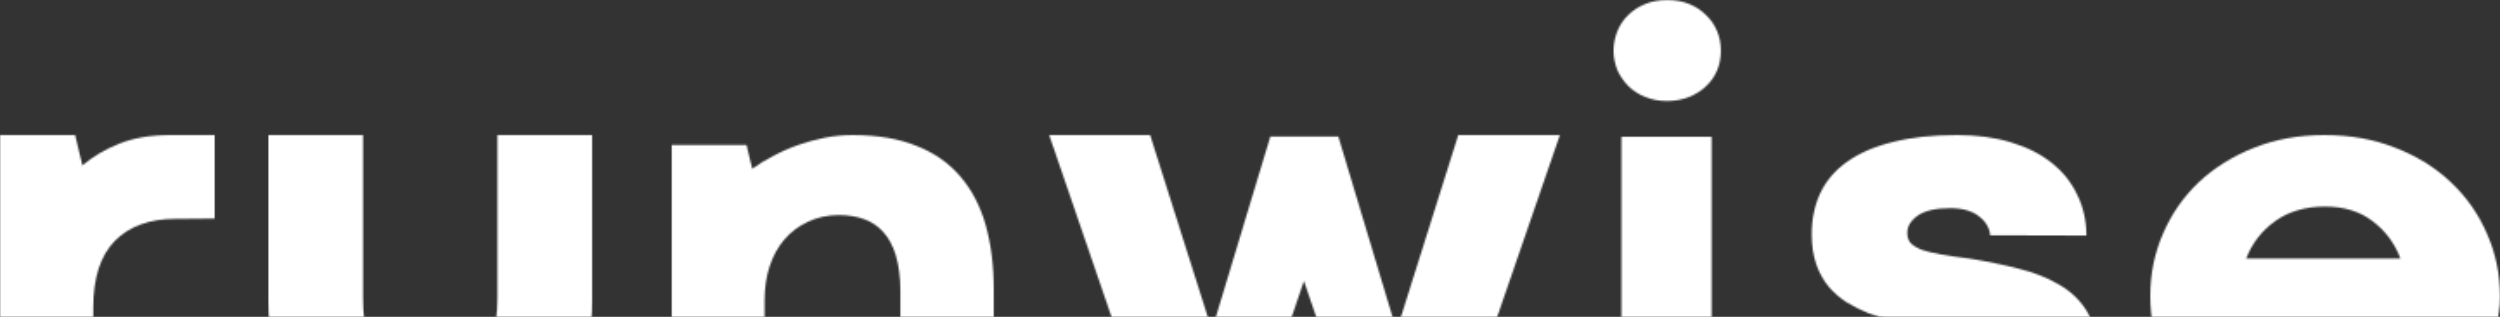 <svg width="1444" height="183" viewBox="0 0 1444 183" fill="none" xmlns="http://www.w3.org/2000/svg">
<rect x="0" y="0" width="1444" height="183" fill="#333333" stroke="none"/>
<g clip-path="url(#clip0_1014_128)">
<mask id="mask0_1014_128" style="mask-type:alpha" maskUnits="userSpaceOnUse" x="0" y="0" width="1444" height="264">
<path d="M124 126.248L101.263 126.428C86.342 126.428 74.686 130.673 66.293 139.163C58.01 147.652 53.868 160.449 53.868 177.546V264H0V78H43.391L47.587 95.578C53.401 90.554 60.45 86.371 68.733 83.021C77.126 79.674 87 78 98.3 78H124V126.248Z" fill="white"/>
<path d="M248.486 217.76C254.49 217.76 259.858 217.008 264.561 215.5C269.375 213.995 273.414 211.504 276.734 208.028C280.137 204.435 282.711 199.74 284.482 193.947C286.363 188.151 287.303 180.91 287.303 172.216V78H342V173.955C342 190.411 339.649 204.377 334.945 215.849C330.242 227.207 323.713 236.476 315.357 243.662C307.002 250.732 297.125 255.89 285.726 259.134C274.3 262.378 261.905 264 248.486 264C235.096 264 222.673 262.378 211.274 259.134C199.875 255.89 189.998 250.732 181.643 243.662C173.287 236.476 166.759 227.207 162.056 215.849C157.352 204.377 155 190.411 155 173.955V78H209.697V172.216C209.697 180.793 210.556 188.036 212.326 193.947C214.097 199.74 216.614 204.435 219.906 208.028C223.337 211.504 227.432 213.995 232.274 215.5C237.088 217.008 242.51 217.76 248.486 217.76Z" fill="white"/>
<path d="M574 264H520.037V168.566C520.037 160.223 519.166 153.211 517.424 147.533C515.71 141.854 513.262 137.334 510.132 133.972C507.03 130.496 503.274 128.005 498.866 126.5C494.593 124.992 489.831 124.24 484.633 124.24C478.048 124.24 472.088 125.513 466.754 128.062C461.447 130.496 456.876 133.915 453.066 138.318C449.365 142.606 446.536 147.764 444.549 153.789C442.59 159.817 441.61 166.365 441.61 173.435V264H388V83.736H431.187L434.48 97.468C438.181 94.802 442.291 92.313 446.808 89.993C451.325 87.561 456.06 85.475 461.04 83.736C466.02 81.997 471.109 80.606 476.306 79.565C481.64 78.521 487.001 78 492.444 78C506.785 78 519.111 80.086 529.398 84.257C539.711 88.313 548.148 94.224 554.733 101.988C561.319 109.638 566.191 118.967 569.32 129.976C572.45 140.984 574 153.443 574 167.35V264Z" fill="white"/>
<path d="M901 78L836.854 264H788.018L753.141 162.299L718.595 264H669.787L606 78H664.315L699.745 189.743H700.27L733.74 78.897H773.039L806.343 189.743H807.061L842.298 78H901Z" fill="white"/>
<path d="M936.546 79.022H988.641V264H936.546V79.022ZM932 29.254C932 25.329 932.736 21.583 934.181 18.016C935.652 14.449 937.702 11.358 940.382 8.739C943.166 6.006 946.476 3.863 950.259 2.319C954.068 0.772 958.298 0 963.001 0C967.703 0 971.933 0.772 975.742 2.319C979.525 3.863 982.757 6.006 985.436 8.739C988.247 11.358 990.348 14.449 991.819 18.016C993.264 21.583 994 25.329 994 29.254C994 33.296 993.264 37.104 991.819 40.67C990.348 44.12 988.247 47.152 985.436 49.768C982.757 52.384 979.472 54.465 975.558 56.009C971.775 57.556 967.519 58.328 962.843 58.328C958.245 58.328 954.068 57.556 950.259 56.009C946.476 54.465 943.245 52.384 940.565 49.768C937.885 47.032 935.757 43.941 934.181 40.491C932.736 36.925 932 33.179 932 29.254Z" fill="white"/>
<path d="M1094.51 203.571C1094.99 208.845 1097.85 213.108 1103.11 216.363C1108.48 219.618 1115.23 221.245 1123.35 221.245C1133.89 221.245 1141.45 219.954 1146.12 217.372C1150.79 214.793 1153.12 211.145 1153.12 206.432C1153.12 203.626 1152.05 201.382 1149.89 199.698C1147.75 197.903 1144.57 196.332 1140.38 194.986C1136.2 193.64 1131.08 192.404 1124.98 191.282C1118.88 190.16 1111.82 188.758 1103.81 187.074C1100.24 186.401 1096.31 185.614 1092.01 184.717C1087.7 183.708 1083.4 182.417 1079.1 180.847C1074.91 179.162 1070.84 177.143 1066.9 174.786C1062.97 172.317 1059.42 169.287 1056.33 165.696C1053.32 162.106 1050.93 157.843 1049.16 152.904C1047.36 147.854 1046.47 141.964 1046.47 135.23C1046.47 126.365 1048.15 118.398 1051.5 111.328C1054.95 104.145 1060.16 98.142 1067.07 93.317C1074.01 88.38 1082.73 84.621 1093.24 82.039C1103.76 79.346 1116.13 78 1130.35 78C1141.93 78 1152.33 79.402 1161.55 82.208C1170.86 85.014 1178.76 88.998 1185.19 94.159C1191.66 99.32 1196.55 105.492 1199.9 112.675C1203.35 119.744 1205.1 127.542 1205.1 136.072L1149.52 135.903C1149.18 131.639 1147.02 127.991 1143.08 124.963C1139.15 121.819 1133.58 120.248 1126.41 120.248C1117.92 120.248 1111.66 121.708 1107.58 124.625C1103.53 127.542 1101.56 130.911 1101.68 134.726C1101.68 136.969 1102.32 138.878 1103.64 140.449C1105.08 141.906 1107.24 143.197 1110.11 144.319C1113.09 145.33 1116.86 146.228 1121.38 147.014C1125.94 147.798 1131.36 148.585 1137.71 149.369C1147.5 150.94 1156.83 152.848 1165.66 155.092C1174.51 157.225 1182.27 160.256 1188.96 164.181C1195.76 167.998 1201.16 173.049 1205.1 179.331C1209.03 185.504 1211 193.36 1211 202.897C1211 213.333 1208.81 222.422 1204.39 230.165C1199.95 237.797 1193.74 244.138 1185.73 249.188C1177.86 254.235 1168.41 257.939 1157.42 260.296C1146.43 262.765 1134.37 264 1121.21 264C1106.88 264 1094.56 262.205 1084.27 258.612C1074.13 255.022 1065.78 250.365 1059.2 244.642C1052.62 238.808 1047.79 232.298 1044.67 225.115C1041.57 217.821 1040 210.585 1040 203.402L1094.51 203.571Z" fill="white"/>
<path d="M1242 171.085C1242 158.269 1244.44 146.238 1249.34 134.998C1254.22 123.642 1261.1 113.748 1269.95 105.317C1278.91 96.886 1289.52 90.253 1301.77 85.418C1314.1 80.473 1327.75 78 1342.66 78C1357.68 78 1371.35 80.473 1383.71 85.418C1396.18 90.253 1406.84 96.886 1415.69 105.317C1424.65 113.748 1431.59 123.642 1436.49 134.998C1441.48 146.238 1444 158.269 1444 171.085C1444 174.681 1443.84 177.493 1443.48 179.516C1443.23 181.539 1442.96 183.562 1442.6 185.585H1295.63C1297.17 191.094 1299.49 196.043 1302.62 200.427C1305.88 204.81 1309.63 208.576 1313.83 211.725C1318.13 214.759 1322.73 217.121 1327.61 218.808C1332.63 220.493 1337.75 221.336 1342.99 221.336C1351.51 221.336 1358.91 219.593 1365.18 216.11C1371.49 212.625 1376.25 208.184 1379.52 202.786H1437.89C1435.2 210.432 1431.12 217.964 1425.64 225.382C1420.18 232.692 1413.42 239.212 1405.39 244.945C1397.33 250.679 1388.01 255.289 1377.43 258.774C1366.94 262.257 1355.35 264 1342.66 264C1327.86 264 1314.29 261.583 1301.93 256.748C1289.57 251.803 1279 245.114 1270.12 236.683C1261.26 228.249 1254.33 218.414 1249.34 207.171C1244.44 195.818 1242 183.787 1242 171.085ZM1342.99 119.315C1331.69 119.315 1322.13 122.068 1314.35 127.577C1306.54 133.086 1300.89 140.338 1297.38 149.33H1386.5C1383.13 140.449 1377.76 133.255 1370.42 127.746C1363.1 122.124 1353.95 119.315 1342.99 119.315Z" fill="white"/>
</mask>
<g mask="url(#mask0_1014_128)">
<rect y="-477" width="1444" height="660" fill="white"/>
</g>
</g>
<defs>
<clipPath id="clip0_1014_128">
<rect width="1444" height="183" fill="white"/>
</clipPath>
</defs>
</svg>
